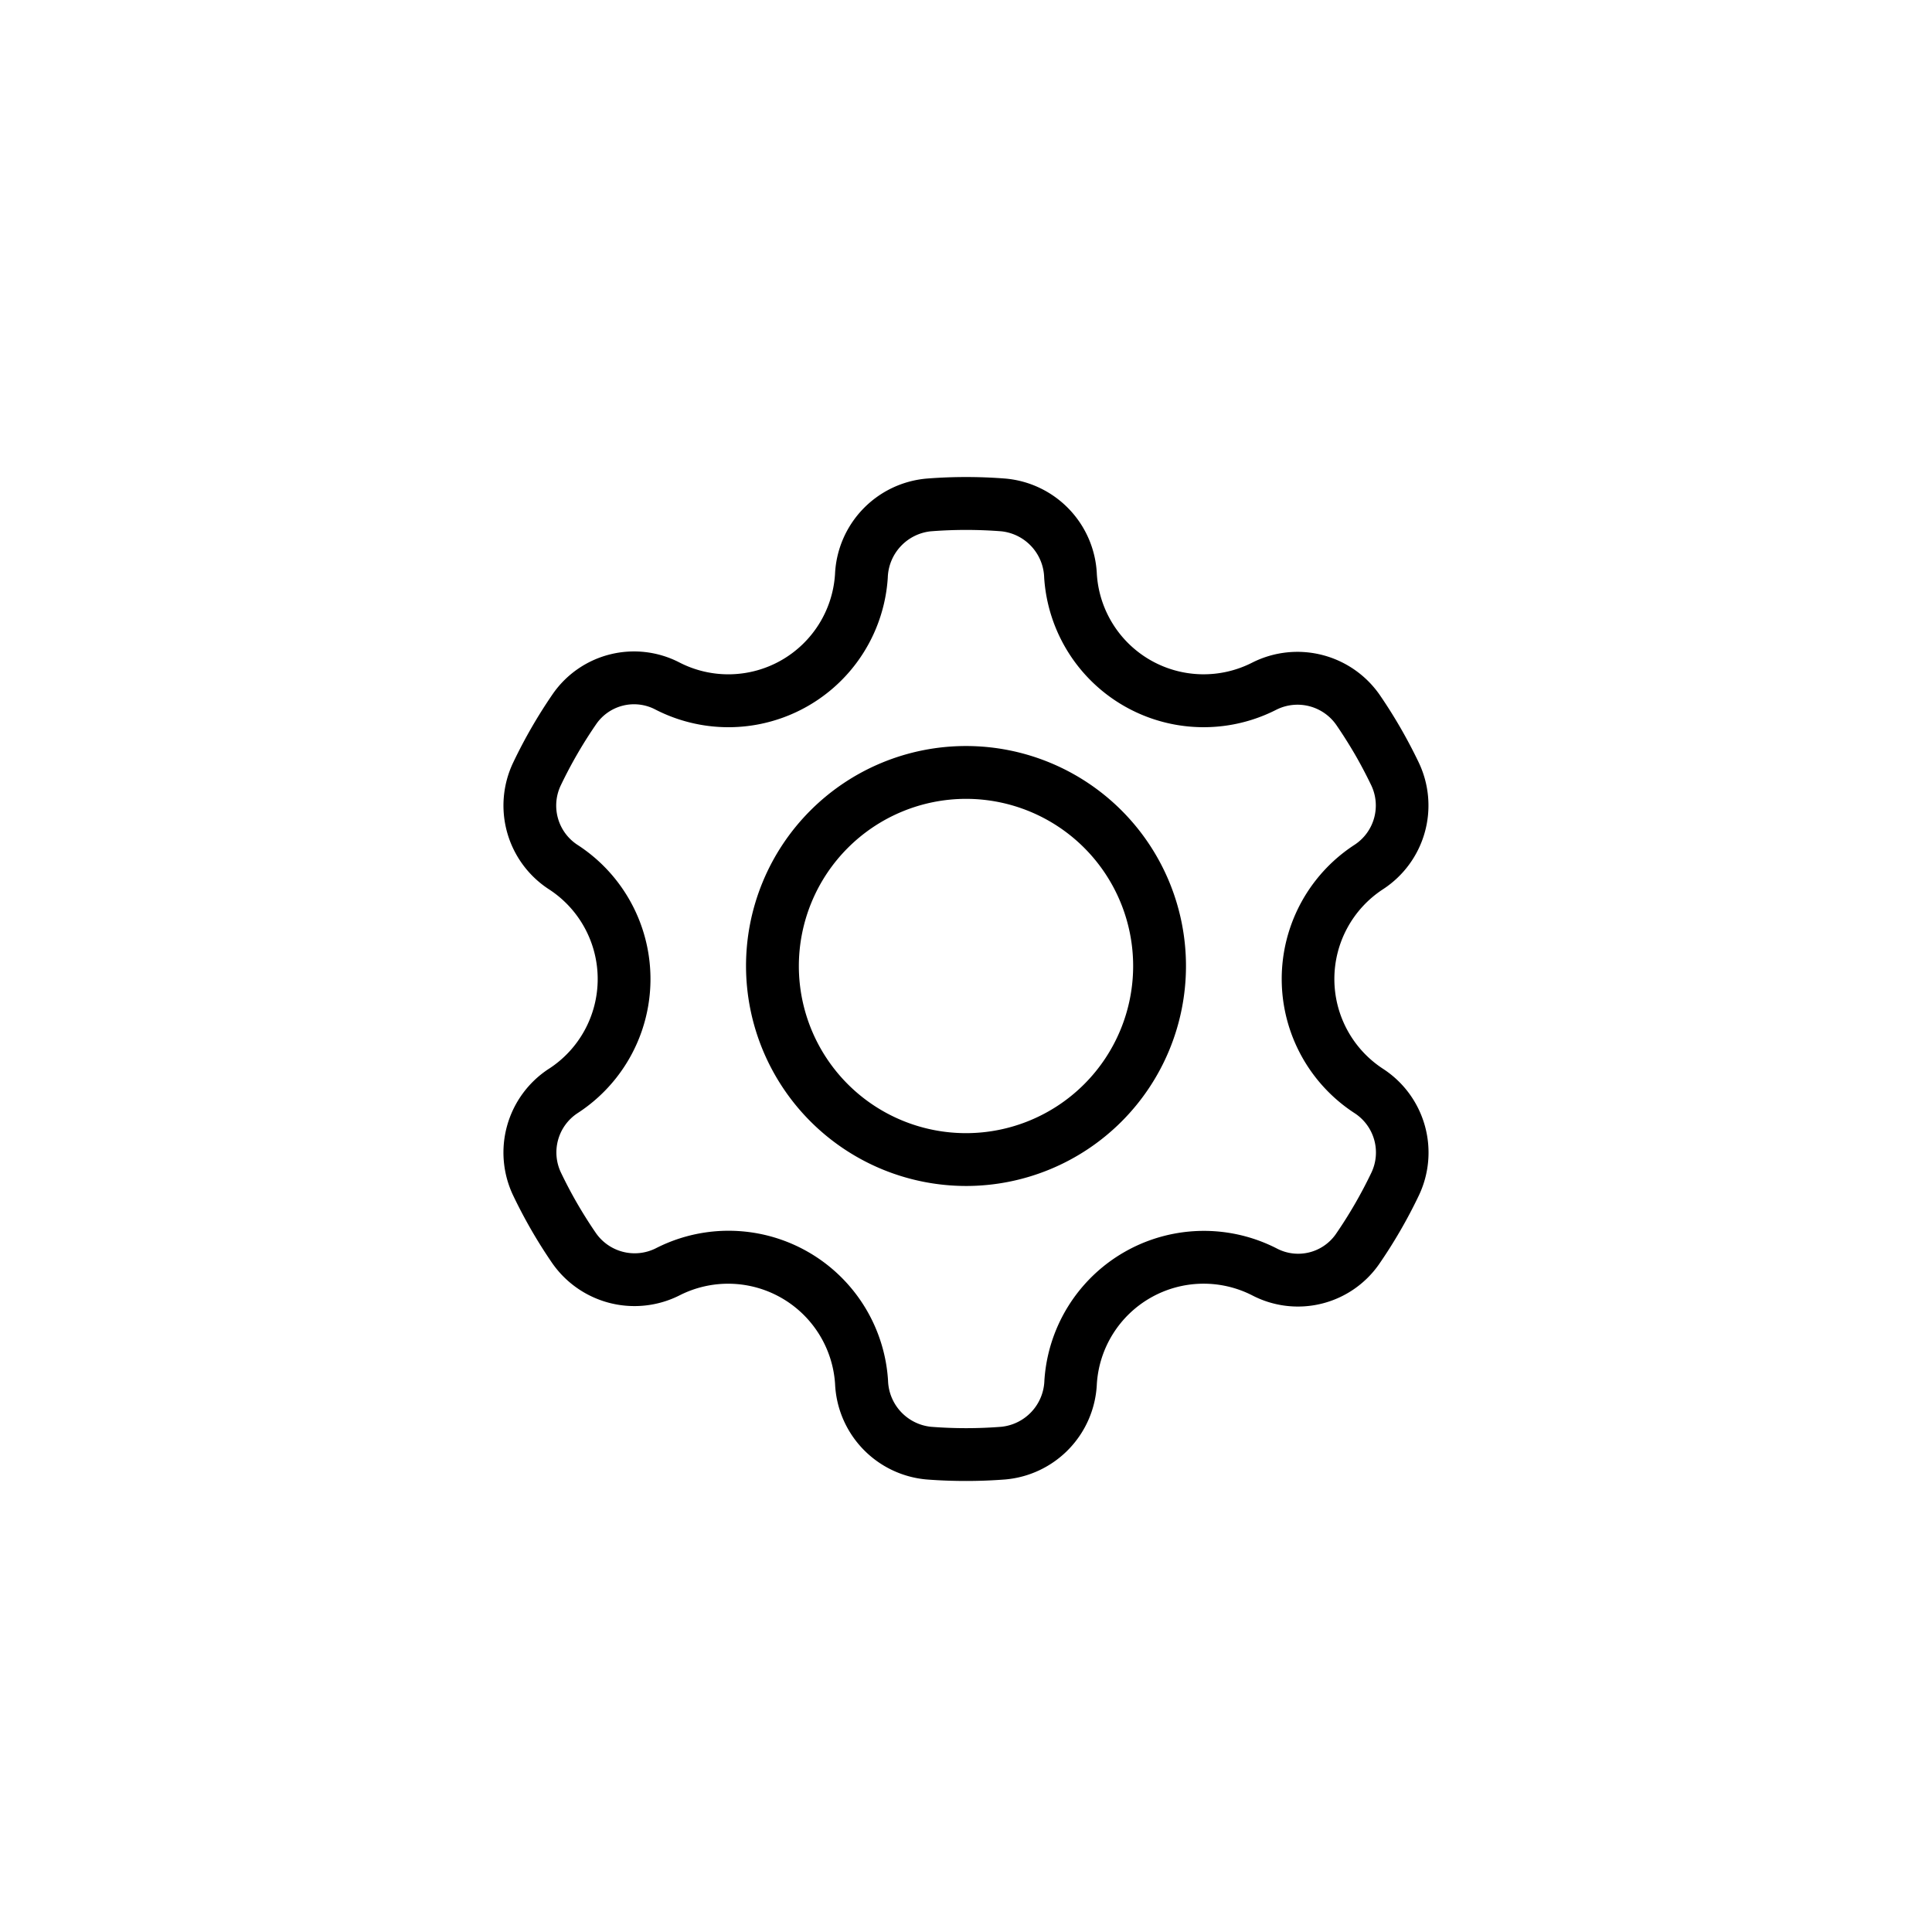 <svg xmlns="http://www.w3.org/2000/svg" width="128" height="128" viewBox="0 0 128 128"><title>GEAR</title><path d="M36.359,70.813A6.619,6.619,0,0,0,34,79.208c.37.773.774,1.54,1.2,2.279s.868,1.439,1.336,2.125a6.639,6.639,0,0,0,8.477,2.214,7.1,7.1,0,0,1,10.313,5.863,6.648,6.648,0,0,0,6.053,6.329c.872.068,1.75.1,2.627.1s1.733-.034,2.594-.1a6.65,6.65,0,0,0,6.069-6.332,7.089,7.089,0,0,1,10.315-5.854,6.554,6.554,0,0,0,8.366-2.052A33.336,33.336,0,0,0,94,79.209a6.616,6.616,0,0,0-2.354-8.387,7.1,7.1,0,0,1-.008-11.914,6.62,6.62,0,0,0,2.353-8.4c-.372-.775-.776-1.541-1.2-2.277-.414-.717-.863-1.433-1.336-2.126a6.639,6.639,0,0,0-8.48-2.211,7.088,7.088,0,0,1-10.306-5.858,6.648,6.648,0,0,0-6.053-6.329,33.347,33.347,0,0,0-5.222,0,6.655,6.655,0,0,0-6.072,6.333,7.082,7.082,0,0,1-10.309,5.85,6.552,6.552,0,0,0-8.366,2.052A33.3,33.3,0,0,0,34,50.521a6.616,6.616,0,0,0,2.354,8.387,7.087,7.087,0,0,1,.008,11.905Zm1.905,2.937a10.588,10.588,0,0,0-.009-17.779,3.107,3.107,0,0,1-1.1-3.942,29.841,29.841,0,0,1,2.373-4.093,3.044,3.044,0,0,1,3.89-.929,10.58,10.58,0,0,0,15.4-8.736A3.185,3.185,0,0,1,61.67,35.2a29.975,29.975,0,0,1,4.671,0,3.175,3.175,0,0,1,2.838,3.067A10.588,10.588,0,0,0,84.57,47.016a3.133,3.133,0,0,1,4,1.067c.424.62.826,1.26,1.2,1.9h0c.381.66.743,1.347,1.076,2.039a3.111,3.111,0,0,1-1.1,3.946,10.6,10.6,0,0,0,.009,17.788,3.107,3.107,0,0,1,1.1,3.942,30.007,30.007,0,0,1-2.371,4.091,3.045,3.045,0,0,1-3.89.927,10.589,10.589,0,0,0-15.4,8.743,3.18,3.18,0,0,1-2.851,3.069,29.718,29.718,0,0,1-4.67,0,3.175,3.175,0,0,1-2.838-3.067,10.585,10.585,0,0,0-15.4-8.751,3.13,3.13,0,0,1-3.991-1.07c-.419-.614-.823-1.255-1.2-1.905s-.743-1.346-1.075-2.038A3.112,3.112,0,0,1,38.264,73.75Z"></path><path d="M64,78.574A14.574,14.574,0,1,0,49.426,64,14.591,14.591,0,0,0,64,78.574Zm0-25.648A11.074,11.074,0,1,1,52.926,64,11.087,11.087,0,0,1,64,52.926Z"></path></svg>